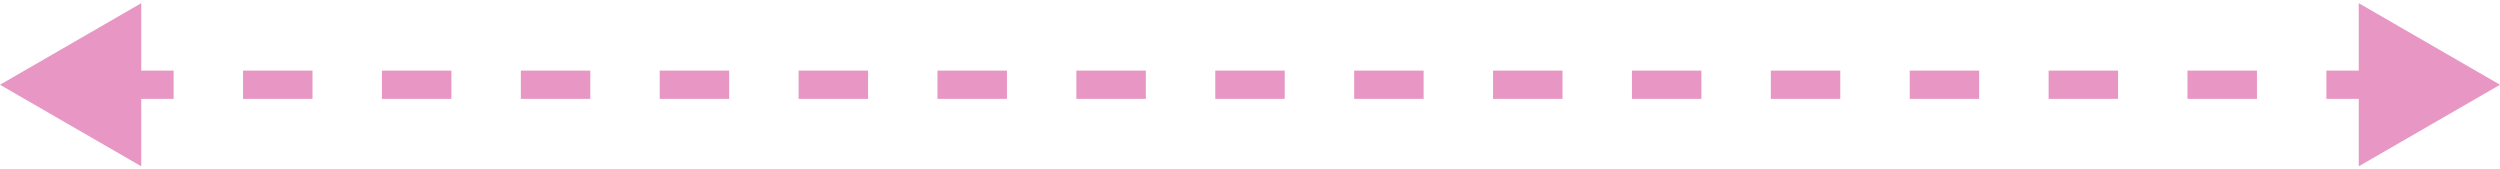 <?xml version="1.0" encoding="UTF-8"?> <svg xmlns="http://www.w3.org/2000/svg" width="177" height="12" viewBox="0 0 177 12" fill="none"> <path d="M177 6L172 3.113V8.887L177 6ZM0 6L5 8.887V3.113L0 6ZM169.625 5.5L164.708 5.5V6.5L169.625 6.5V5.5ZM159.792 5.5L154.875 5.5V6.5L159.792 6.5V5.5ZM149.958 5.5H145.042V6.5H149.958V5.5ZM140.125 5.5L135.208 5.5V6.5L140.125 6.5V5.5ZM130.292 5.5L125.375 5.5V6.5L130.292 6.5V5.5ZM120.458 5.5H115.542V6.5H120.458V5.5ZM110.625 5.5L105.708 5.5V6.5L110.625 6.5V5.5ZM100.792 5.5L95.875 5.5V6.5L100.792 6.5V5.5ZM90.958 5.5L86.042 5.5V6.5H90.958V5.5ZM81.125 5.5L76.208 5.5V6.5L81.125 6.5V5.5ZM71.292 5.5H66.375V6.5H71.292V5.5ZM61.458 5.5L56.542 5.5V6.5L61.458 6.5V5.5ZM51.625 5.5L46.708 5.5V6.5L51.625 6.5V5.5ZM41.792 5.5H36.875V6.5H41.792V5.5ZM31.958 5.5L27.042 5.5V6.5L31.958 6.5V5.5ZM22.125 5.5L17.208 5.5V6.5L22.125 6.5V5.5ZM12.292 5.5H7.375V6.5H12.292V5.5ZM177 6L167 0.226V11.774L177 6ZM0 6L10 11.774V0.226L0 6ZM169.625 5L164.708 5V7L169.625 7V5ZM159.792 5L154.875 5V7L159.792 7V5ZM149.958 5H145.042V7H149.958V5ZM140.125 5L135.208 5V7L140.125 7V5ZM130.292 5L125.375 5V7L130.292 7V5ZM120.458 5H115.542V7H120.458V5ZM110.625 5L105.708 5V7L110.625 7V5ZM100.792 5L95.875 5V7L100.792 7V5ZM90.958 5H86.042V7H90.958V5ZM81.125 5L76.208 5V7L81.125 7V5ZM71.292 5H66.375V7L71.292 7V5ZM61.458 5L56.542 5V7L61.458 7V5ZM51.625 5L46.708 5V7L51.625 7V5ZM41.792 5H36.875V7H41.792V5ZM31.958 5L27.042 5V7L31.958 7V5ZM22.125 5L17.208 5V7H22.125V5ZM12.292 5H7.375V7L12.292 7V5Z" fill="#E896C3"></path> </svg> 